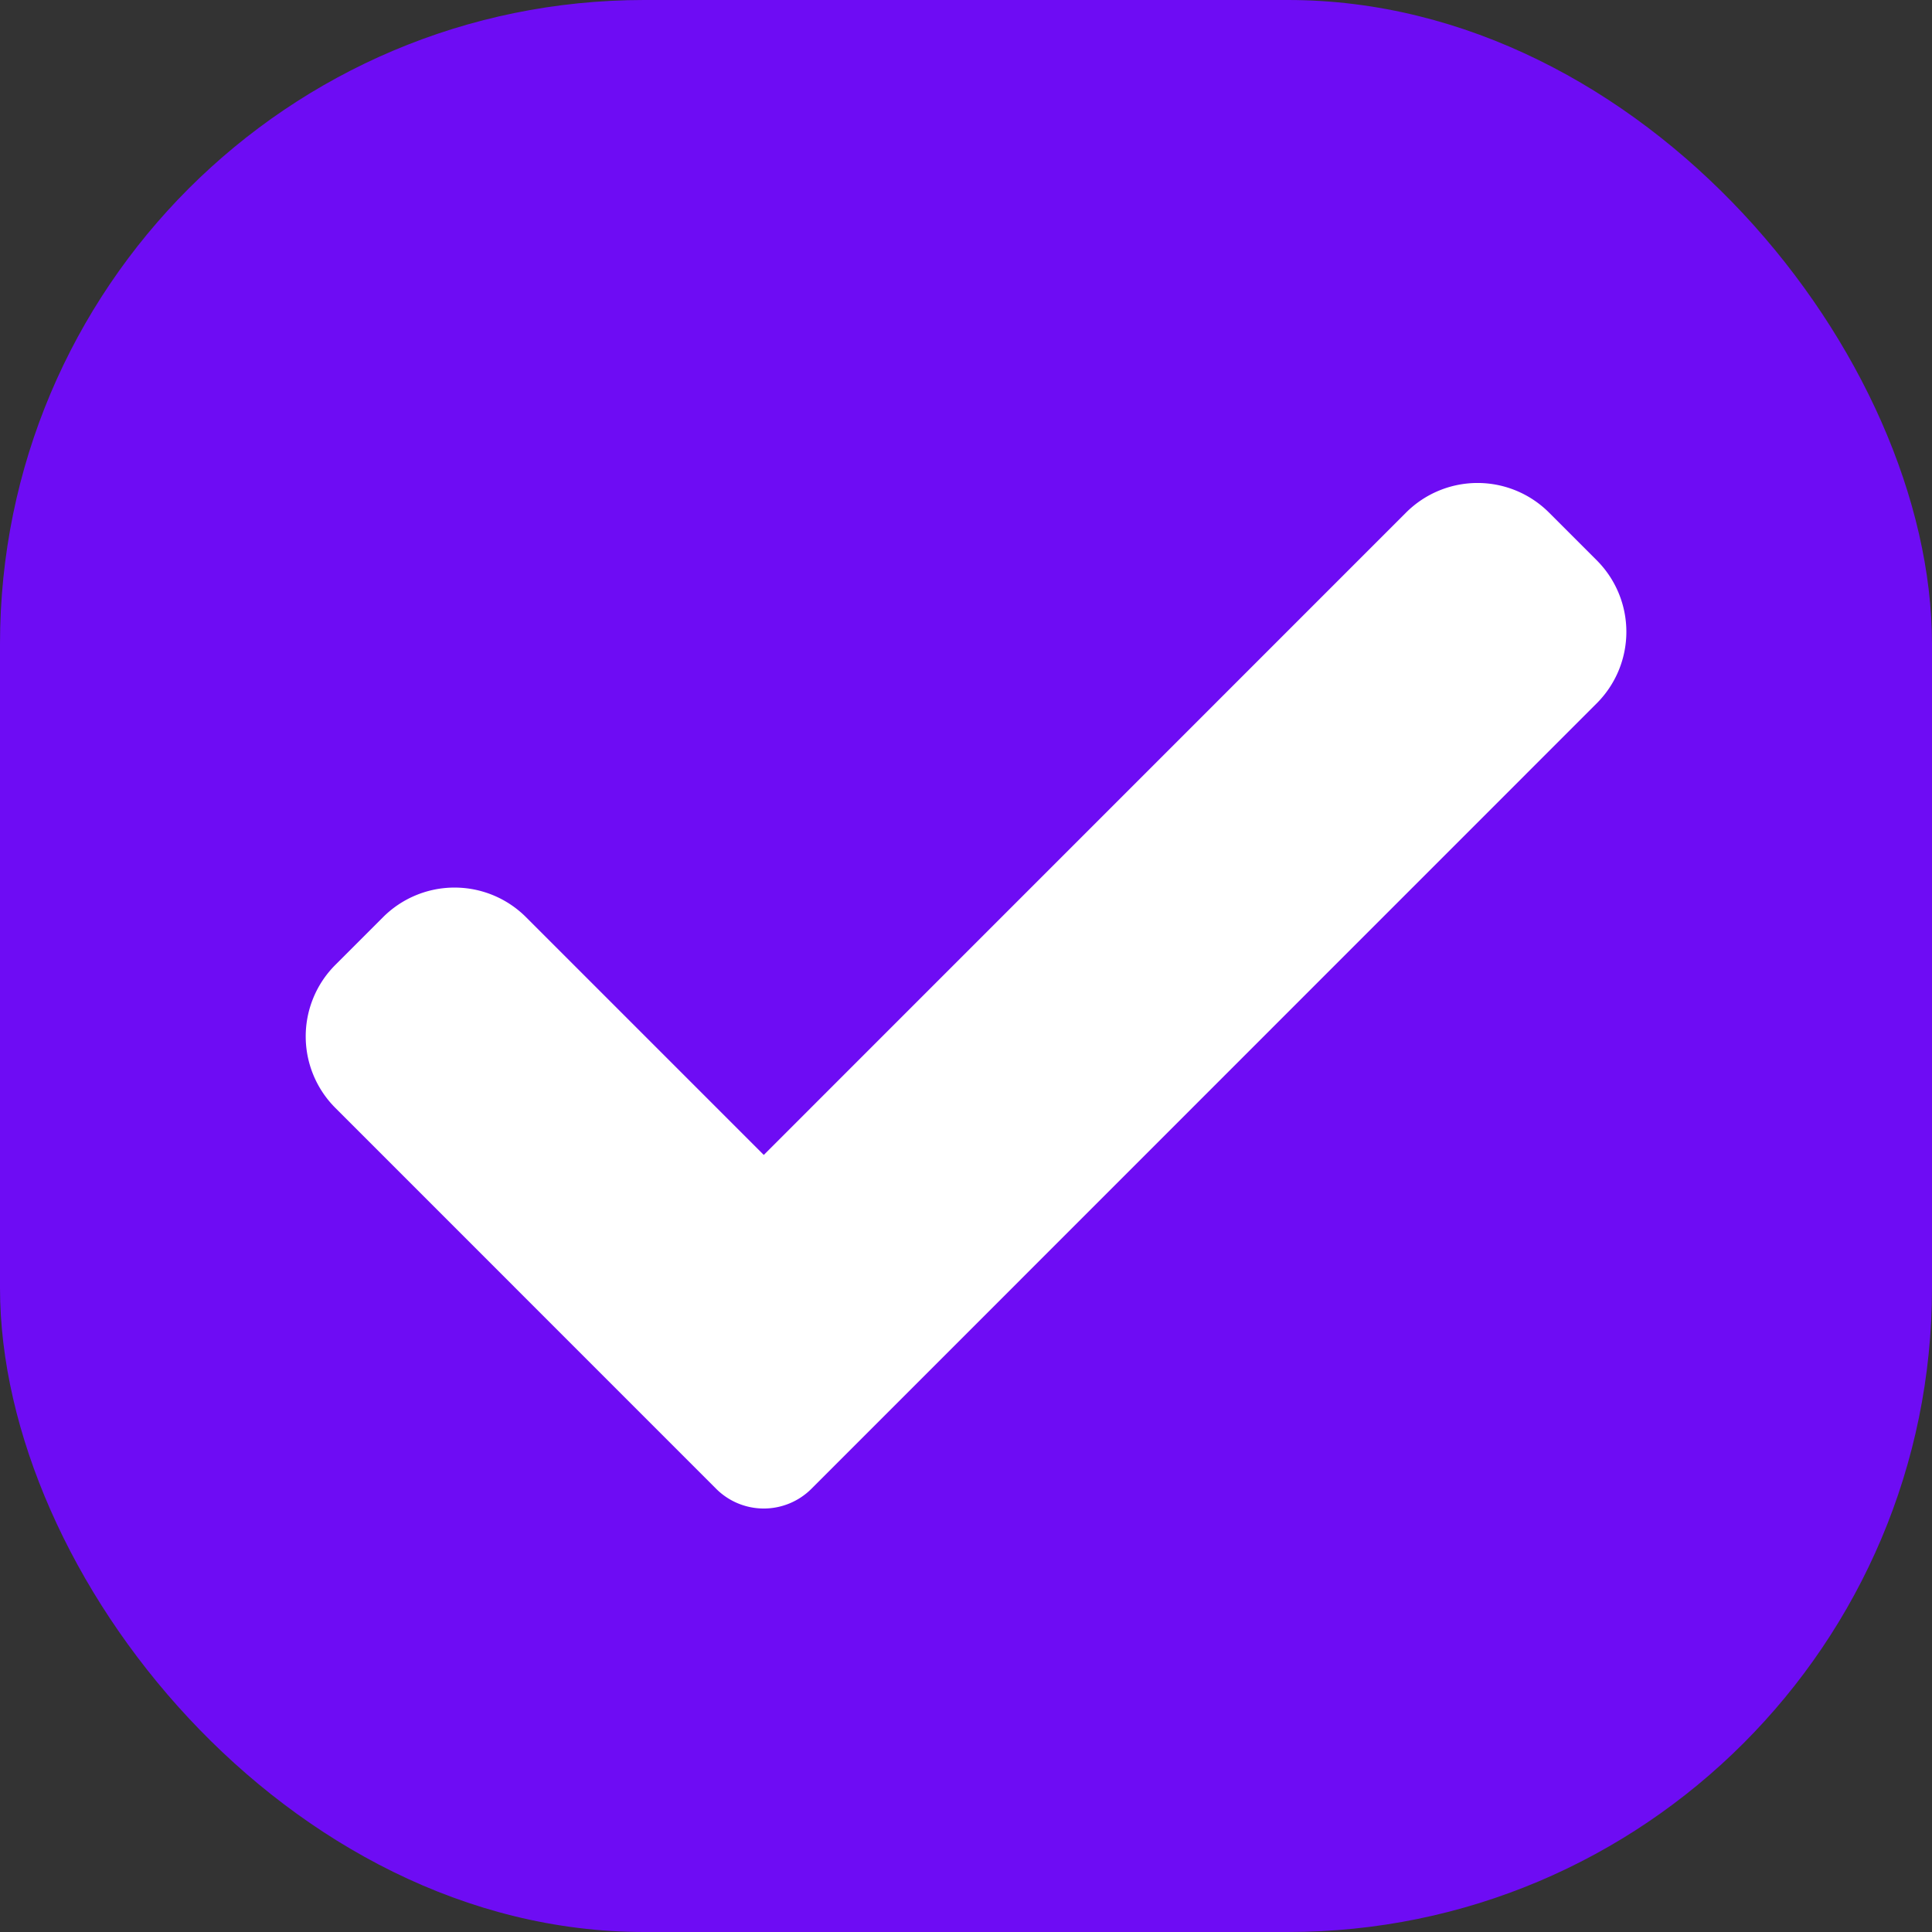 <svg xmlns="http://www.w3.org/2000/svg" width="24" height="24" viewBox="0 0 24 24">
  <rect x="0" y="0" width="24" height="24" fill="#333333" stroke="none"/>
  <g id="Group_598" data-name="Group 598" transform="translate(-1330 -2406)">
    <rect id="Rectangle_7171" data-name="Rectangle 7171" width="24" height="24" rx="8" transform="translate(1330 2406)" fill="#6e0cf4"/>
    <path id="check" d="M6.282,12.9a.837.837,0,0,1-1.184,0L.368,8.169a1.256,1.256,0,0,1,0-1.777L.96,5.8a1.256,1.256,0,0,1,1.777,0L5.69,8.753,13.668.774a1.256,1.256,0,0,1,1.777,0l.592.592a1.256,1.256,0,0,1,0,1.777Zm0,0" transform="translate(1333.798 2411.594)" fill="#fff"/>
  </g>
</svg>
